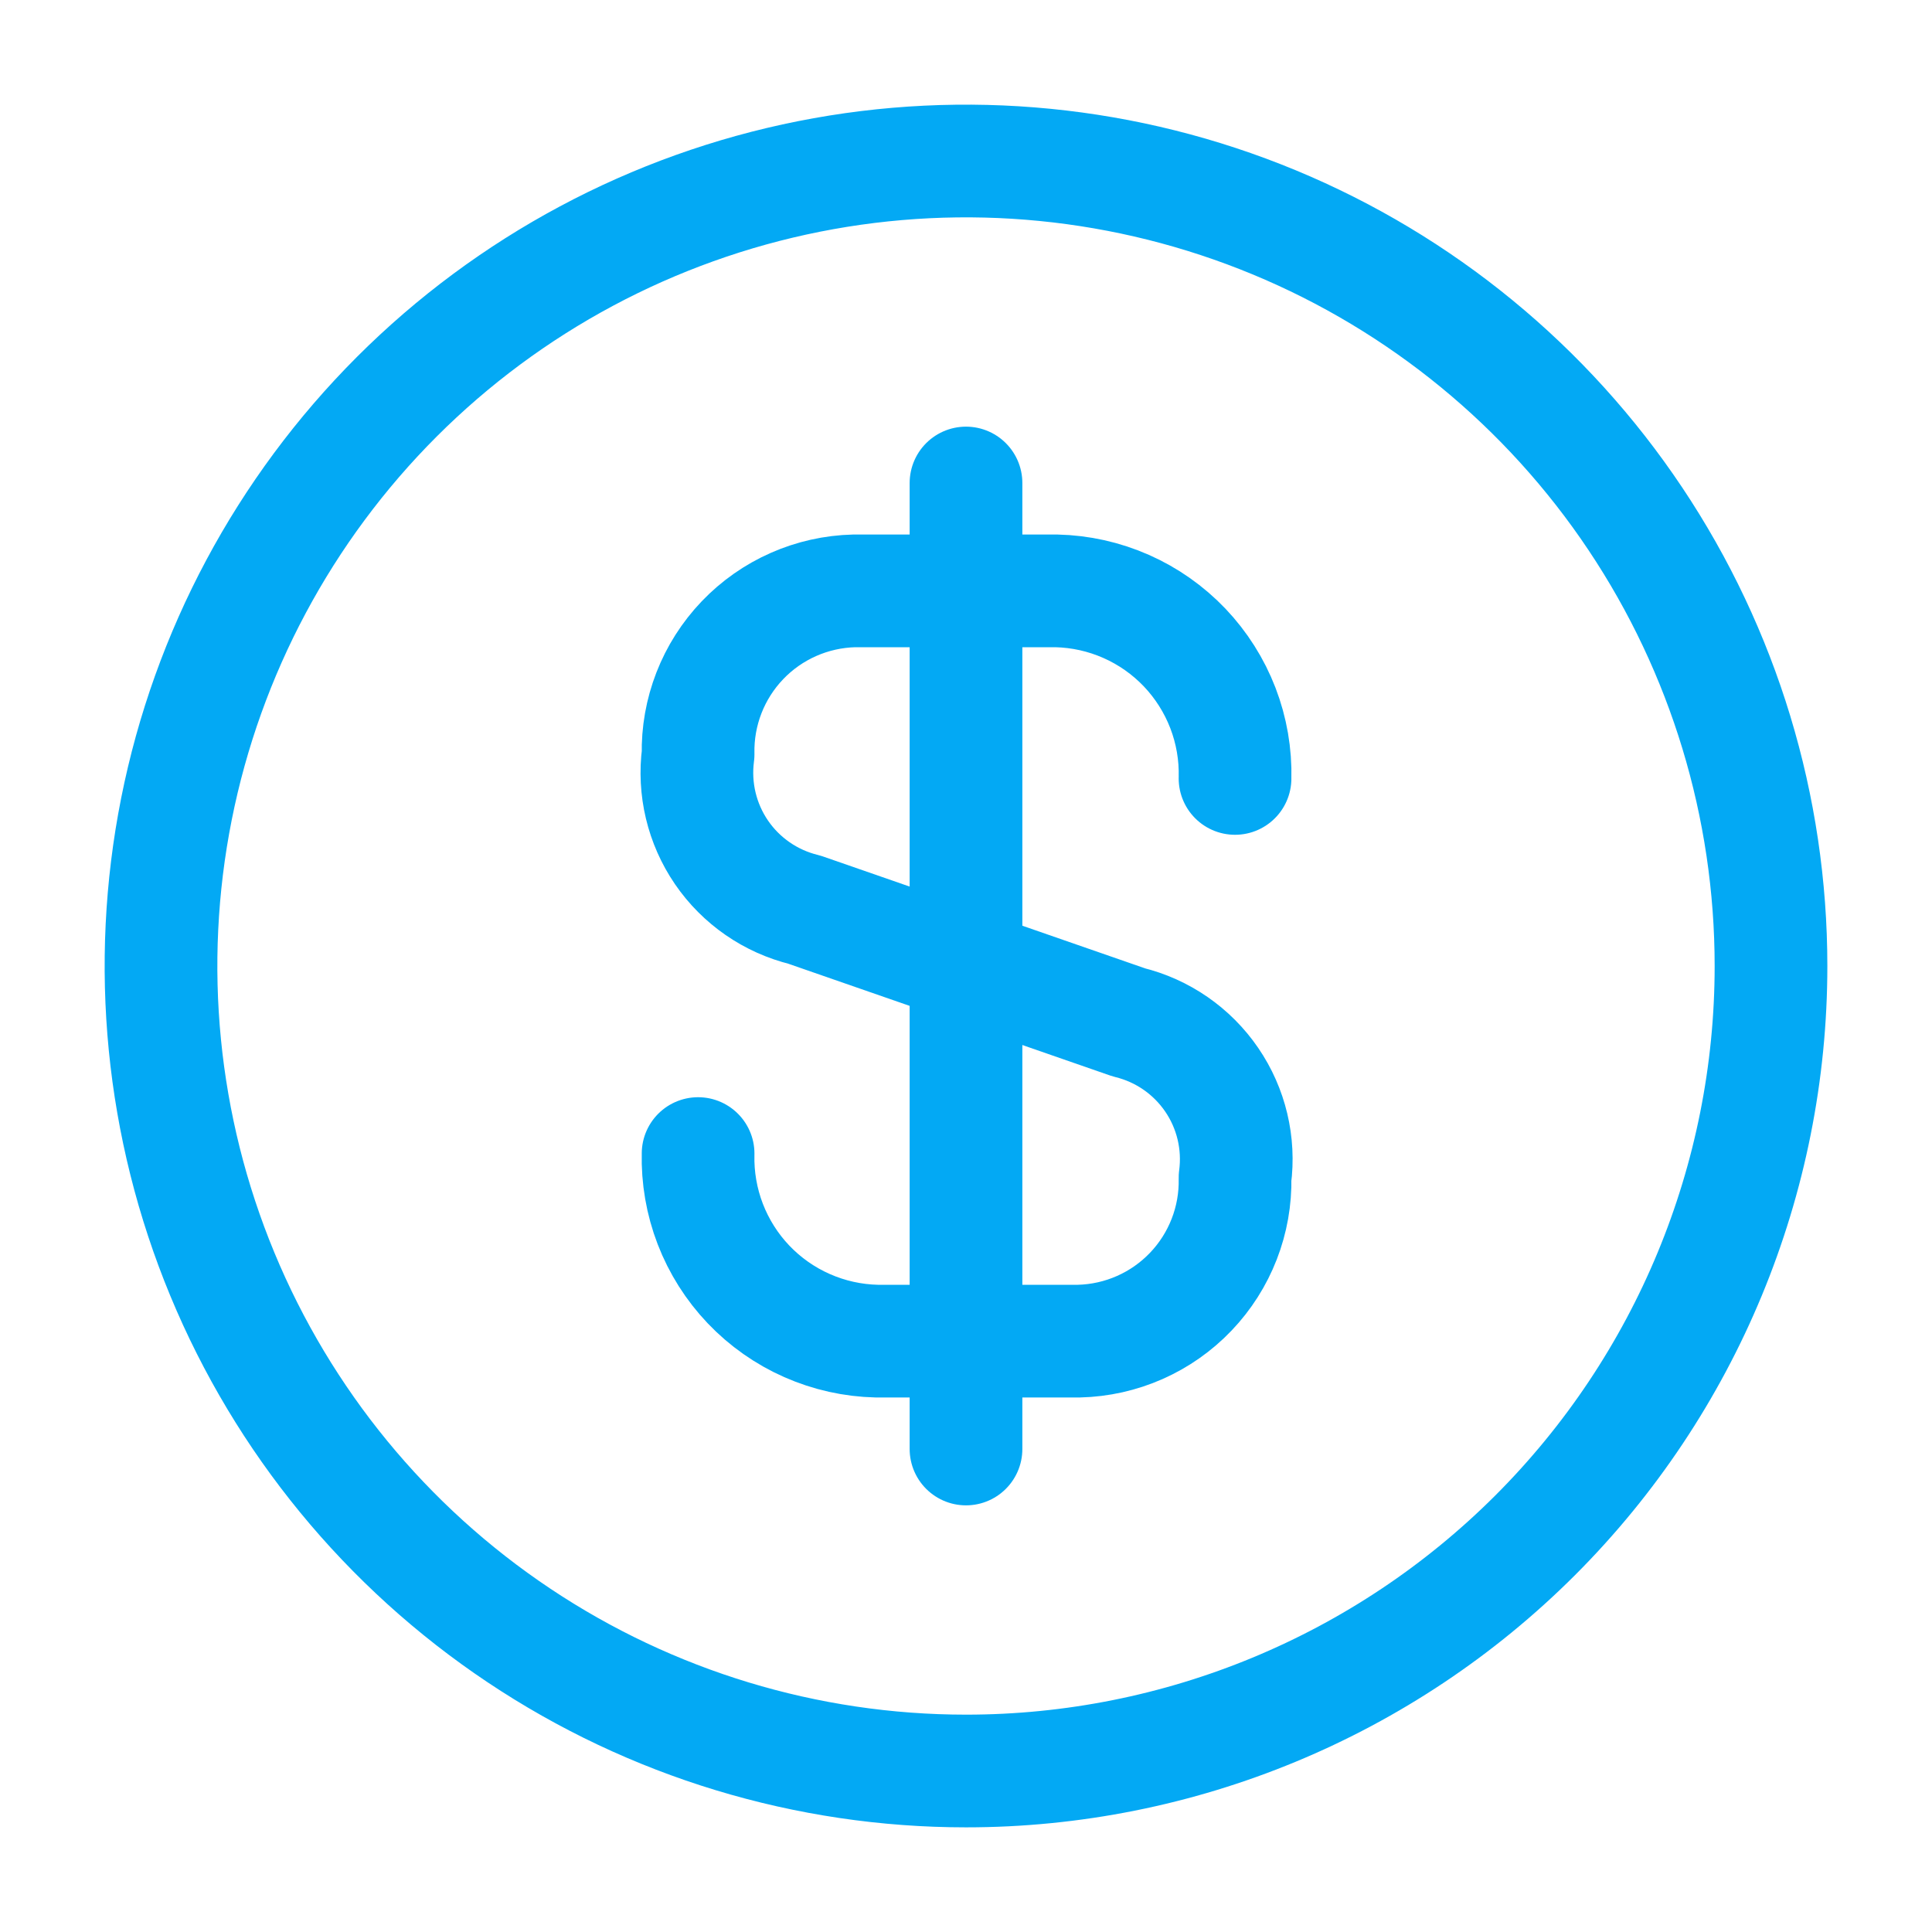 <svg width="60" height="60" viewBox="0 0 60 60" fill="none" xmlns="http://www.w3.org/2000/svg">
<path d="M21.68 35.825C21.661 36.572 21.79 37.316 22.058 38.013C22.327 38.711 22.731 39.349 23.246 39.89C23.762 40.431 24.379 40.865 25.063 41.167C25.747 41.469 26.483 41.633 27.23 41.65H33.505C34.821 41.619 36.071 41.067 36.98 40.115C37.889 39.164 38.384 37.891 38.355 36.575C38.497 35.505 38.239 34.421 37.63 33.531C37.02 32.64 36.104 32.006 35.056 31.75L24.98 28.25C23.932 27.994 23.015 27.36 22.406 26.47C21.797 25.579 21.539 24.495 21.68 23.425C21.652 22.109 22.147 20.836 23.056 19.885C23.965 18.933 25.215 18.382 26.53 18.35H32.806C33.553 18.367 34.289 18.531 34.973 18.833C35.657 19.135 36.274 19.569 36.79 20.11C37.305 20.652 37.709 21.289 37.978 21.987C38.246 22.684 38.375 23.428 38.355 24.175" stroke="#03A9F4" stroke-width="3.5" stroke-linecap="round" stroke-linejoin="round"/>
<path d="M30 15V45" stroke="#03A9F4" stroke-width="3.5" stroke-linecap="round" stroke-linejoin="round"/>
<path d="M30 55C25.055 55 20.222 53.534 16.111 50.787C11.999 48.04 8.795 44.135 6.903 39.567C5.011 34.999 4.516 29.972 5.48 25.123C6.445 20.273 8.826 15.819 12.322 12.322C15.819 8.826 20.273 6.445 25.123 5.48C29.972 4.516 34.999 5.011 39.567 6.903C44.135 8.795 48.04 11.999 50.787 16.111C53.534 20.222 55 25.055 55 30C55 36.63 52.366 42.989 47.678 47.678C42.989 52.366 36.63 55 30 55Z" stroke="#03A9F4" stroke-width="3.5" stroke-linecap="round" stroke-linejoin="round"/>
</svg>
